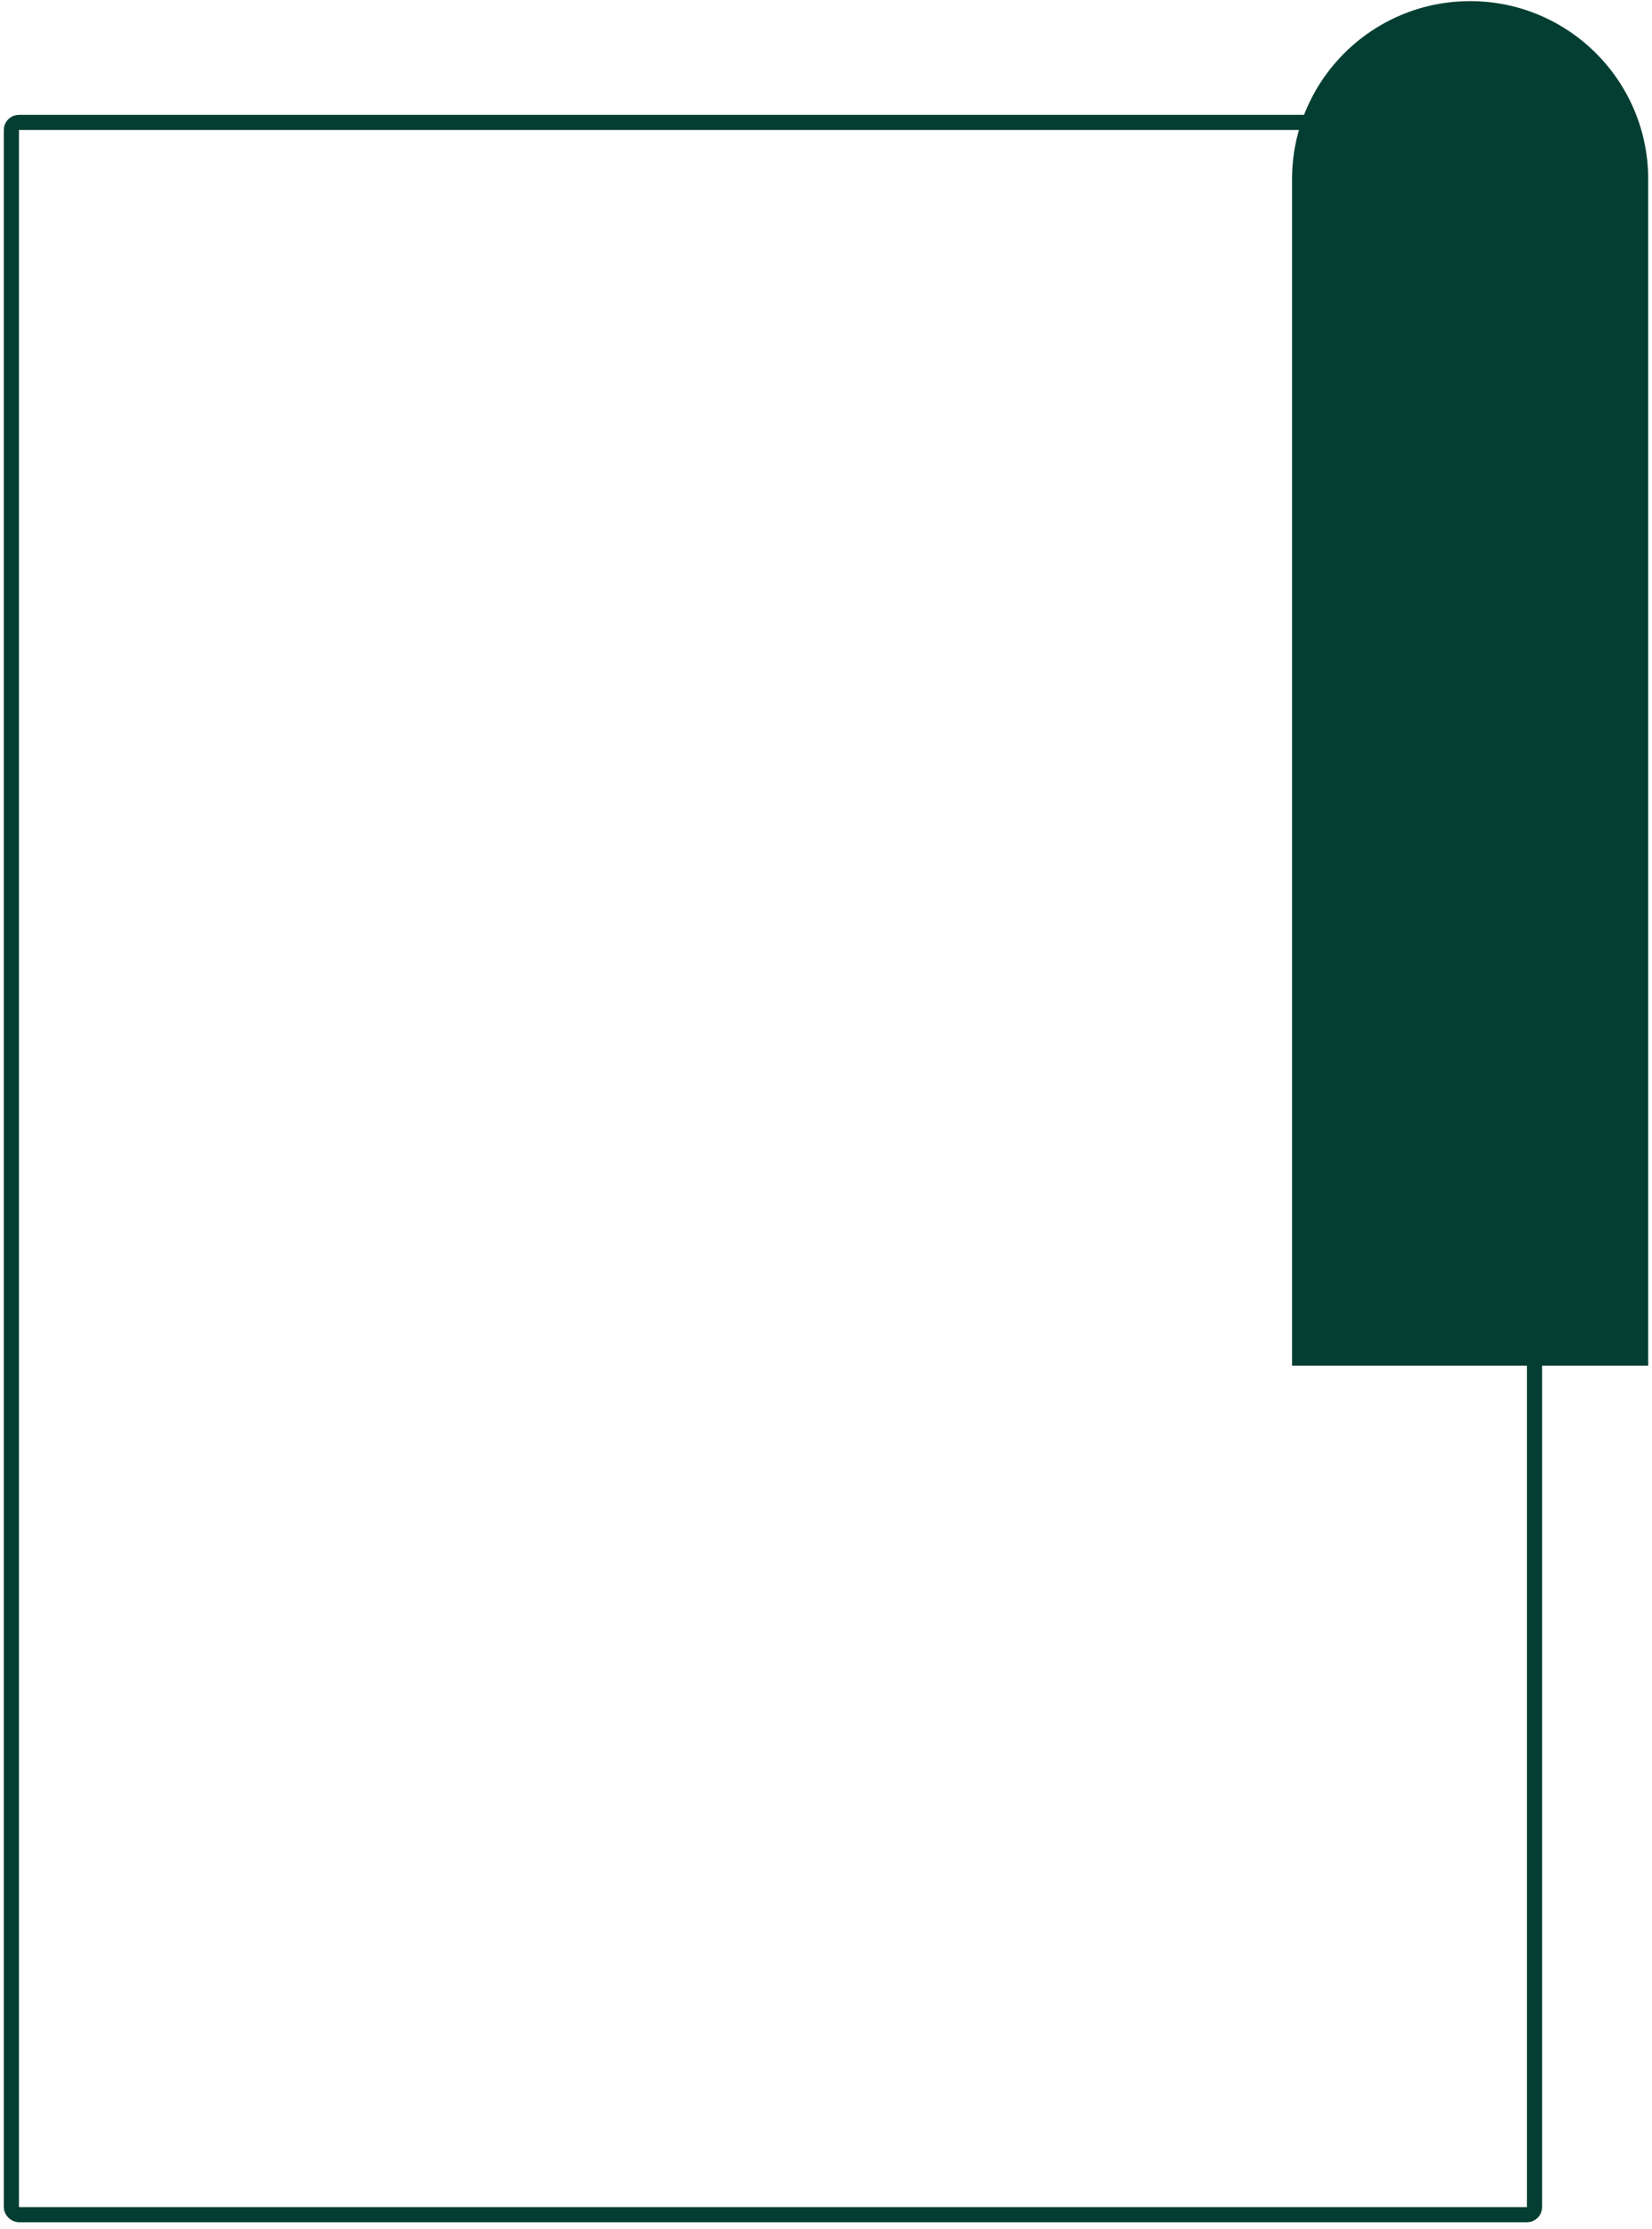 <svg width="218" height="294" viewBox="0 0 218 294" fill="none" xmlns="http://www.w3.org/2000/svg">
<path d="M217.5 180.15L170.5 180.15L170.5 23.65C170.5 10.671 181.021 0.15 194 0.15C206.979 0.15 217.5 10.671 217.5 23.65L217.5 180.15Z" fill="#043E32"/>
<rect x="1.5" y="16.15" width="201" height="276" rx="1" stroke="#043E32" stroke-width="2"/>
</svg>
